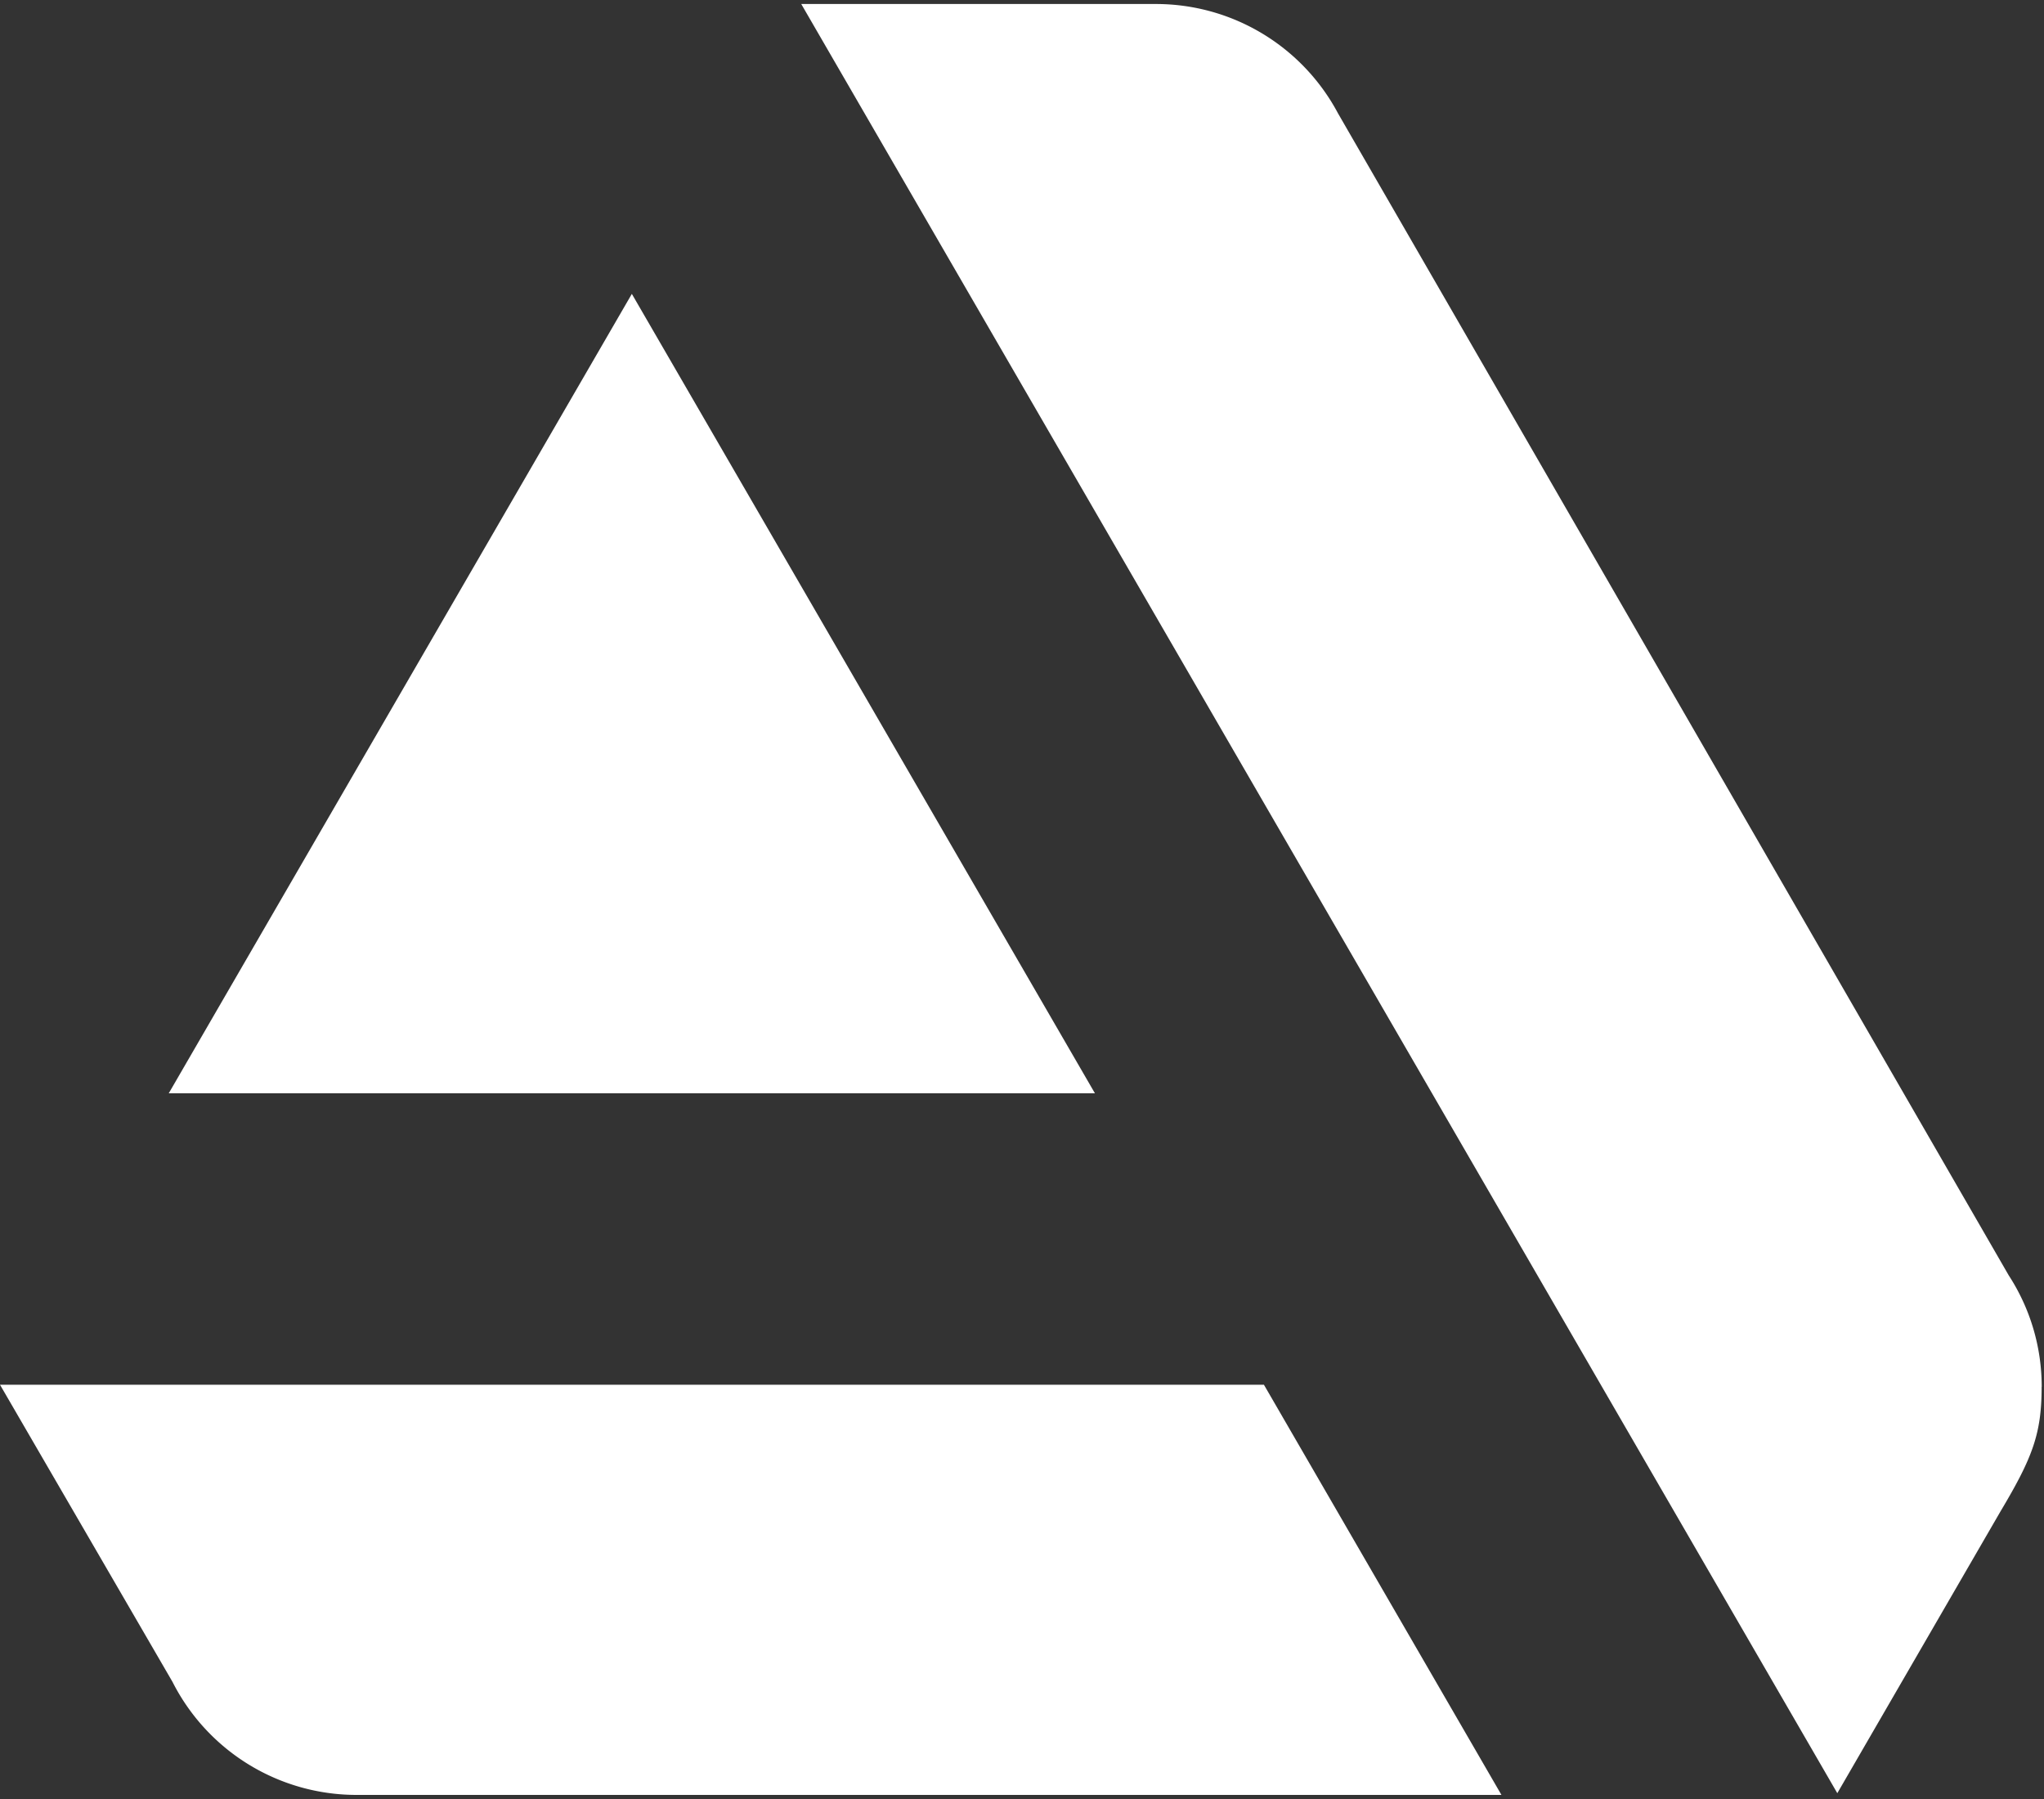 <svg width='25' height='22' fill='none' xmlns='http://www.w3.org/2000/svg'>
    <rect width="100%" height="100%" fill="#333333" stroke="none"/>
    <path fill-rule='evenodd' clip-rule='evenodd' d='M24.972 16.96c0-.502-.148-.97-.403-1.363L16.365 1.386A2.522 2.522 0 0014.137.049H9.8l12.672 21.88 1.997-3.448c.394-.66.502-.952.502-1.521zM0 16.934l2.11 3.634a2.523 2.523 0 002.252 1.382h14.002l-2.905-5.016H0zm7.728-13.34l5.664 9.776H2.064l5.664-9.776z' fill='#FFFFFF'/>
</svg>
